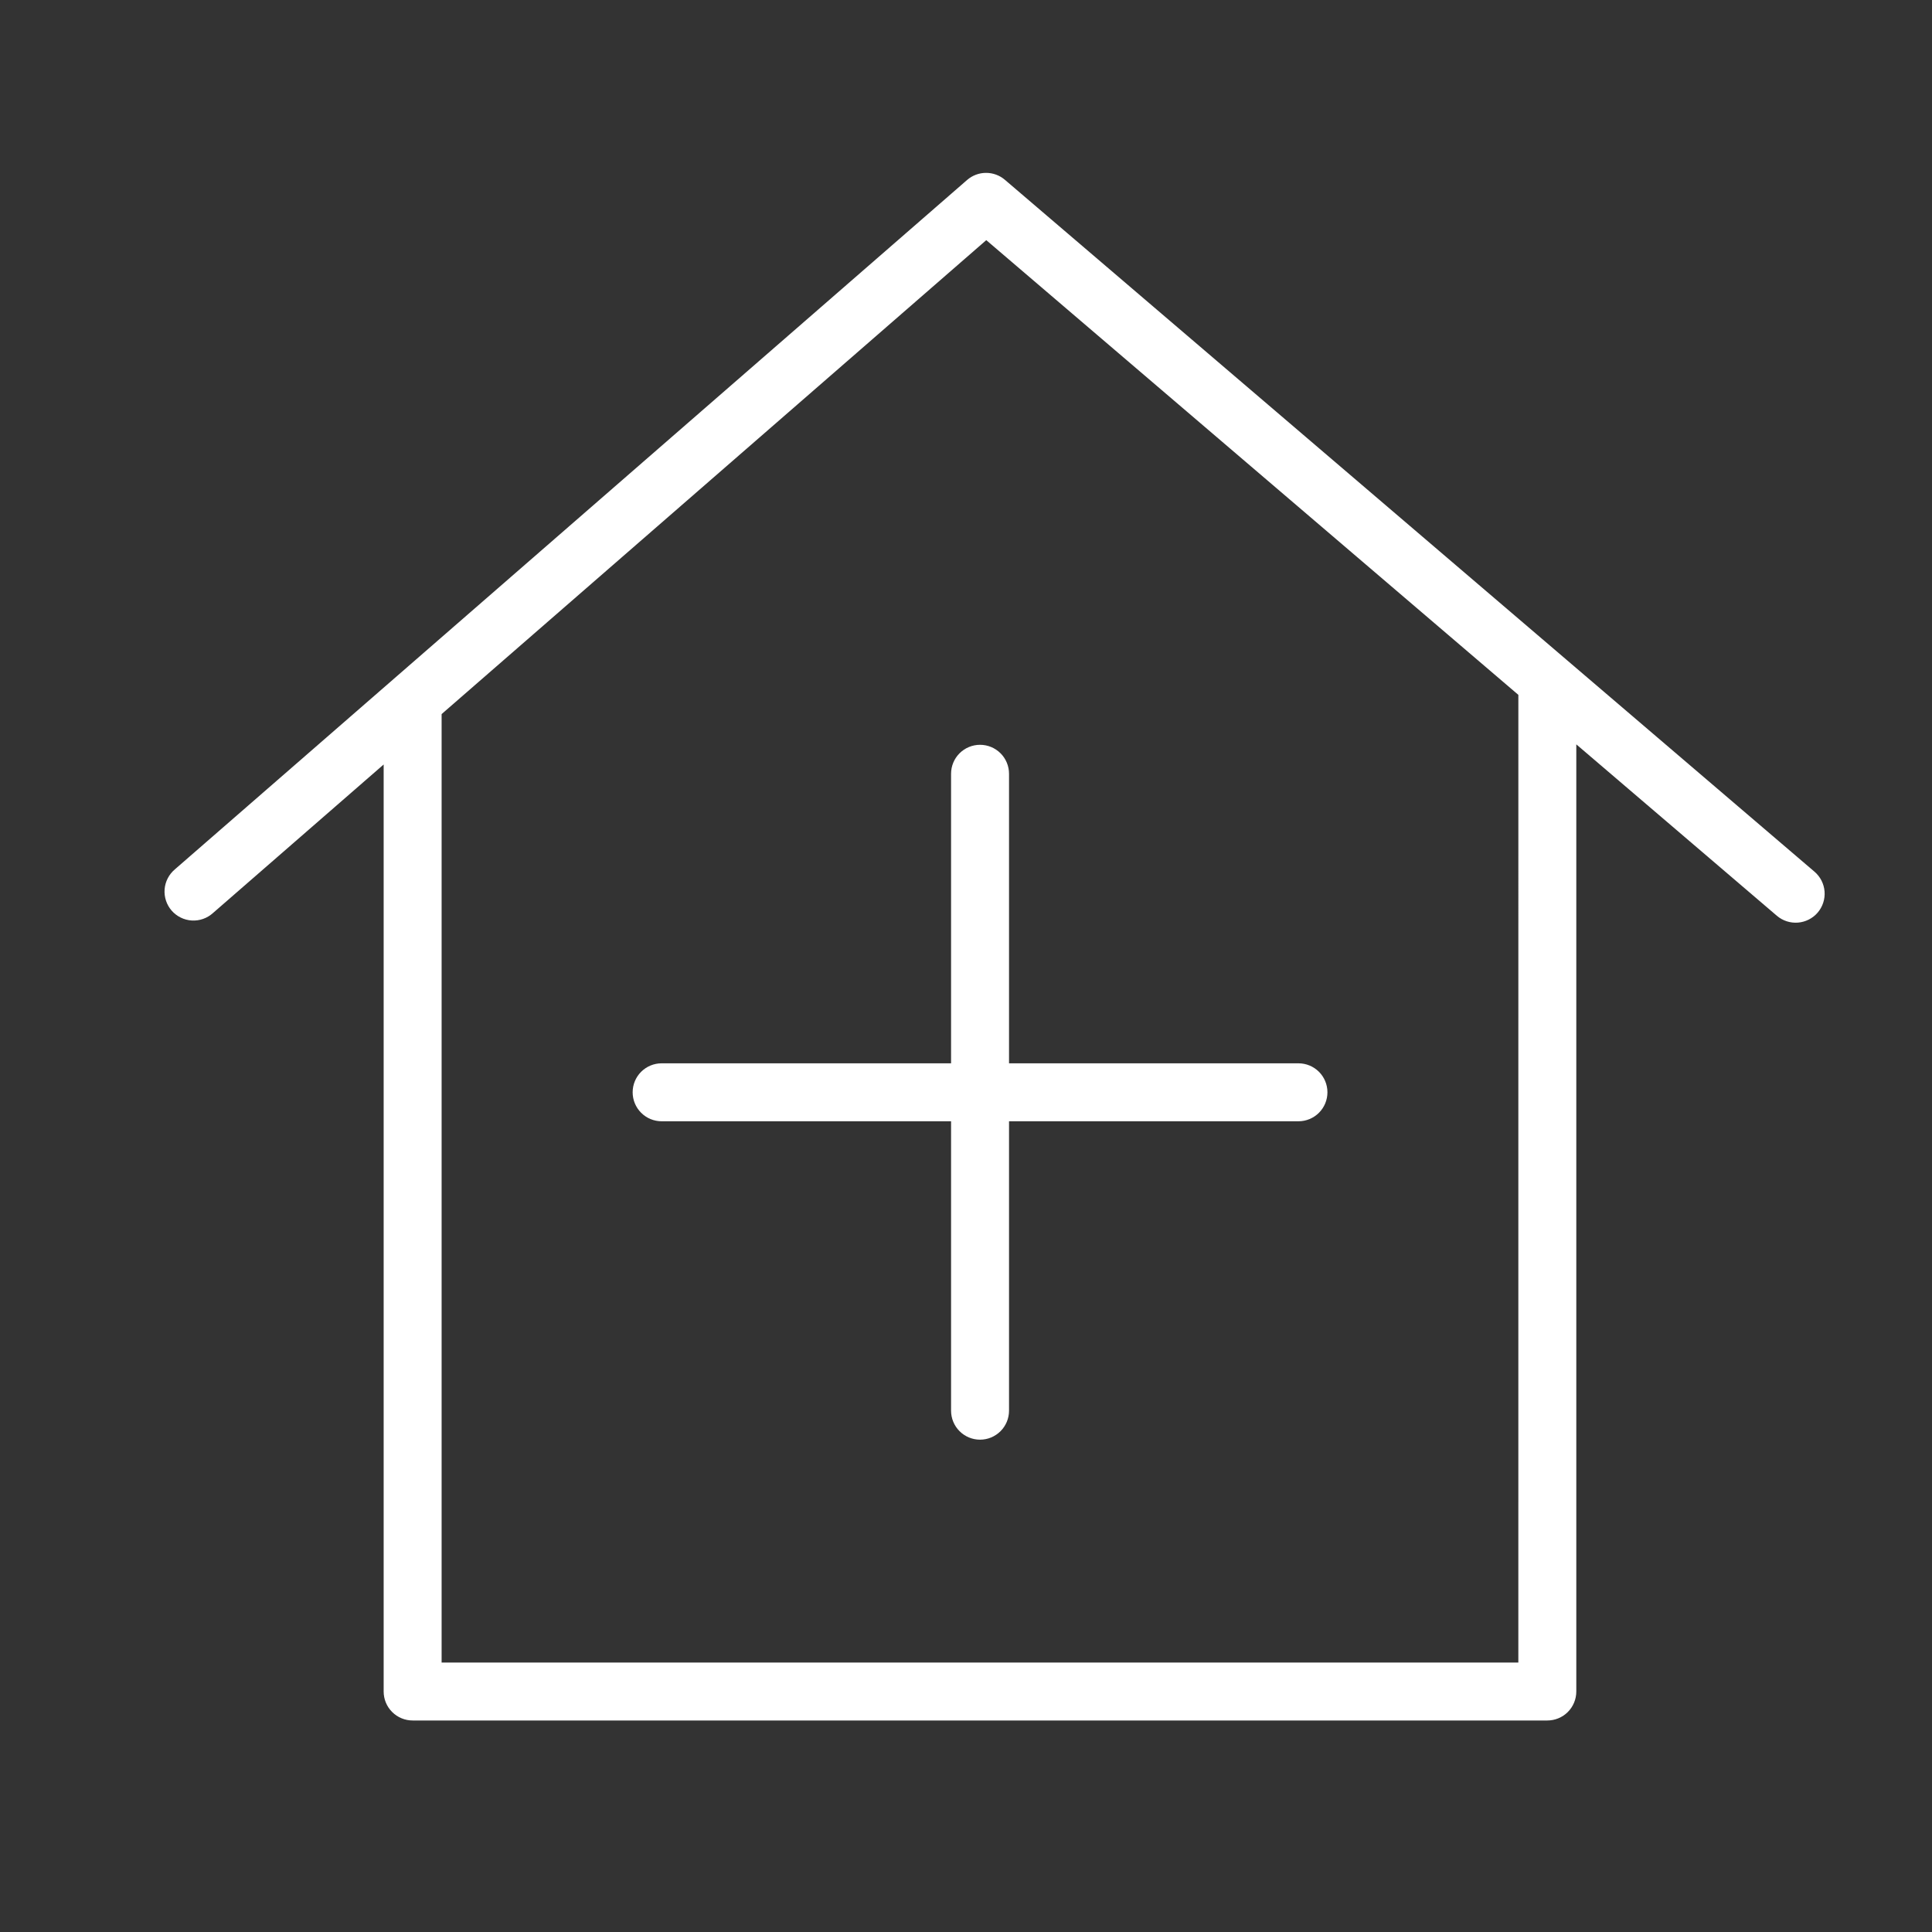 <?xml version="1.0" encoding="UTF-8"?> <svg xmlns="http://www.w3.org/2000/svg" width="100" height="100" viewBox="0 0 100 100" fill="none"><rect x="0" y="0" width="100" height="100" fill="#333333" stroke="none"/><path fill-rule="evenodd" clip-rule="evenodd" d="M93.918 45.119L52.014 9.308C51.741 9.074 51.393 8.946 51.033 8.948C50.673 8.949 50.326 9.081 50.055 9.317L9.049 45C8.897 45.128 8.772 45.286 8.681 45.463C8.59 45.64 8.535 45.833 8.52 46.032C8.505 46.23 8.529 46.43 8.592 46.619C8.654 46.808 8.754 46.983 8.884 47.133C9.015 47.283 9.175 47.405 9.353 47.493C9.532 47.581 9.726 47.633 9.925 47.645C10.123 47.657 10.323 47.629 10.511 47.563C10.698 47.498 10.871 47.395 11.019 47.262L19.858 39.57V87.552C19.858 87.95 20.016 88.332 20.298 88.613C20.579 88.894 20.96 89.052 21.358 89.052H80.089C80.487 89.052 80.869 88.894 81.15 88.613C81.431 88.332 81.589 87.95 81.589 87.552V38.528L91.969 47.399C92.272 47.658 92.664 47.785 93.061 47.754C93.457 47.723 93.825 47.536 94.084 47.234C94.342 46.931 94.47 46.539 94.439 46.142C94.408 45.746 94.221 45.378 93.918 45.119ZM78.589 86.053H22.858V36.961L51.049 12.43L78.59 35.966L78.589 86.053Z" fill="white"></path><path fill-rule="evenodd" clip-rule="evenodd" d="M49.227 40.051V55.037H34.246C33.848 55.037 33.467 55.195 33.185 55.476C32.904 55.757 32.746 56.139 32.746 56.537C32.746 56.935 32.904 57.316 33.185 57.597C33.467 57.879 33.848 58.037 34.246 58.037H49.227V73.017C49.227 73.415 49.385 73.796 49.666 74.077C49.948 74.359 50.329 74.517 50.727 74.517C51.125 74.517 51.506 74.359 51.788 74.077C52.069 73.796 52.227 73.415 52.227 73.017V58.037H67.208C67.606 58.037 67.987 57.879 68.269 57.597C68.55 57.316 68.708 56.935 68.708 56.537C68.708 56.139 68.55 55.757 68.269 55.476C67.987 55.195 67.606 55.037 67.208 55.037H52.227V40.051C52.227 39.653 52.069 39.271 51.788 38.99C51.506 38.709 51.125 38.551 50.727 38.551C50.329 38.551 49.948 38.709 49.666 38.99C49.385 39.271 49.227 39.653 49.227 40.051Z" fill="white"></path></svg> 